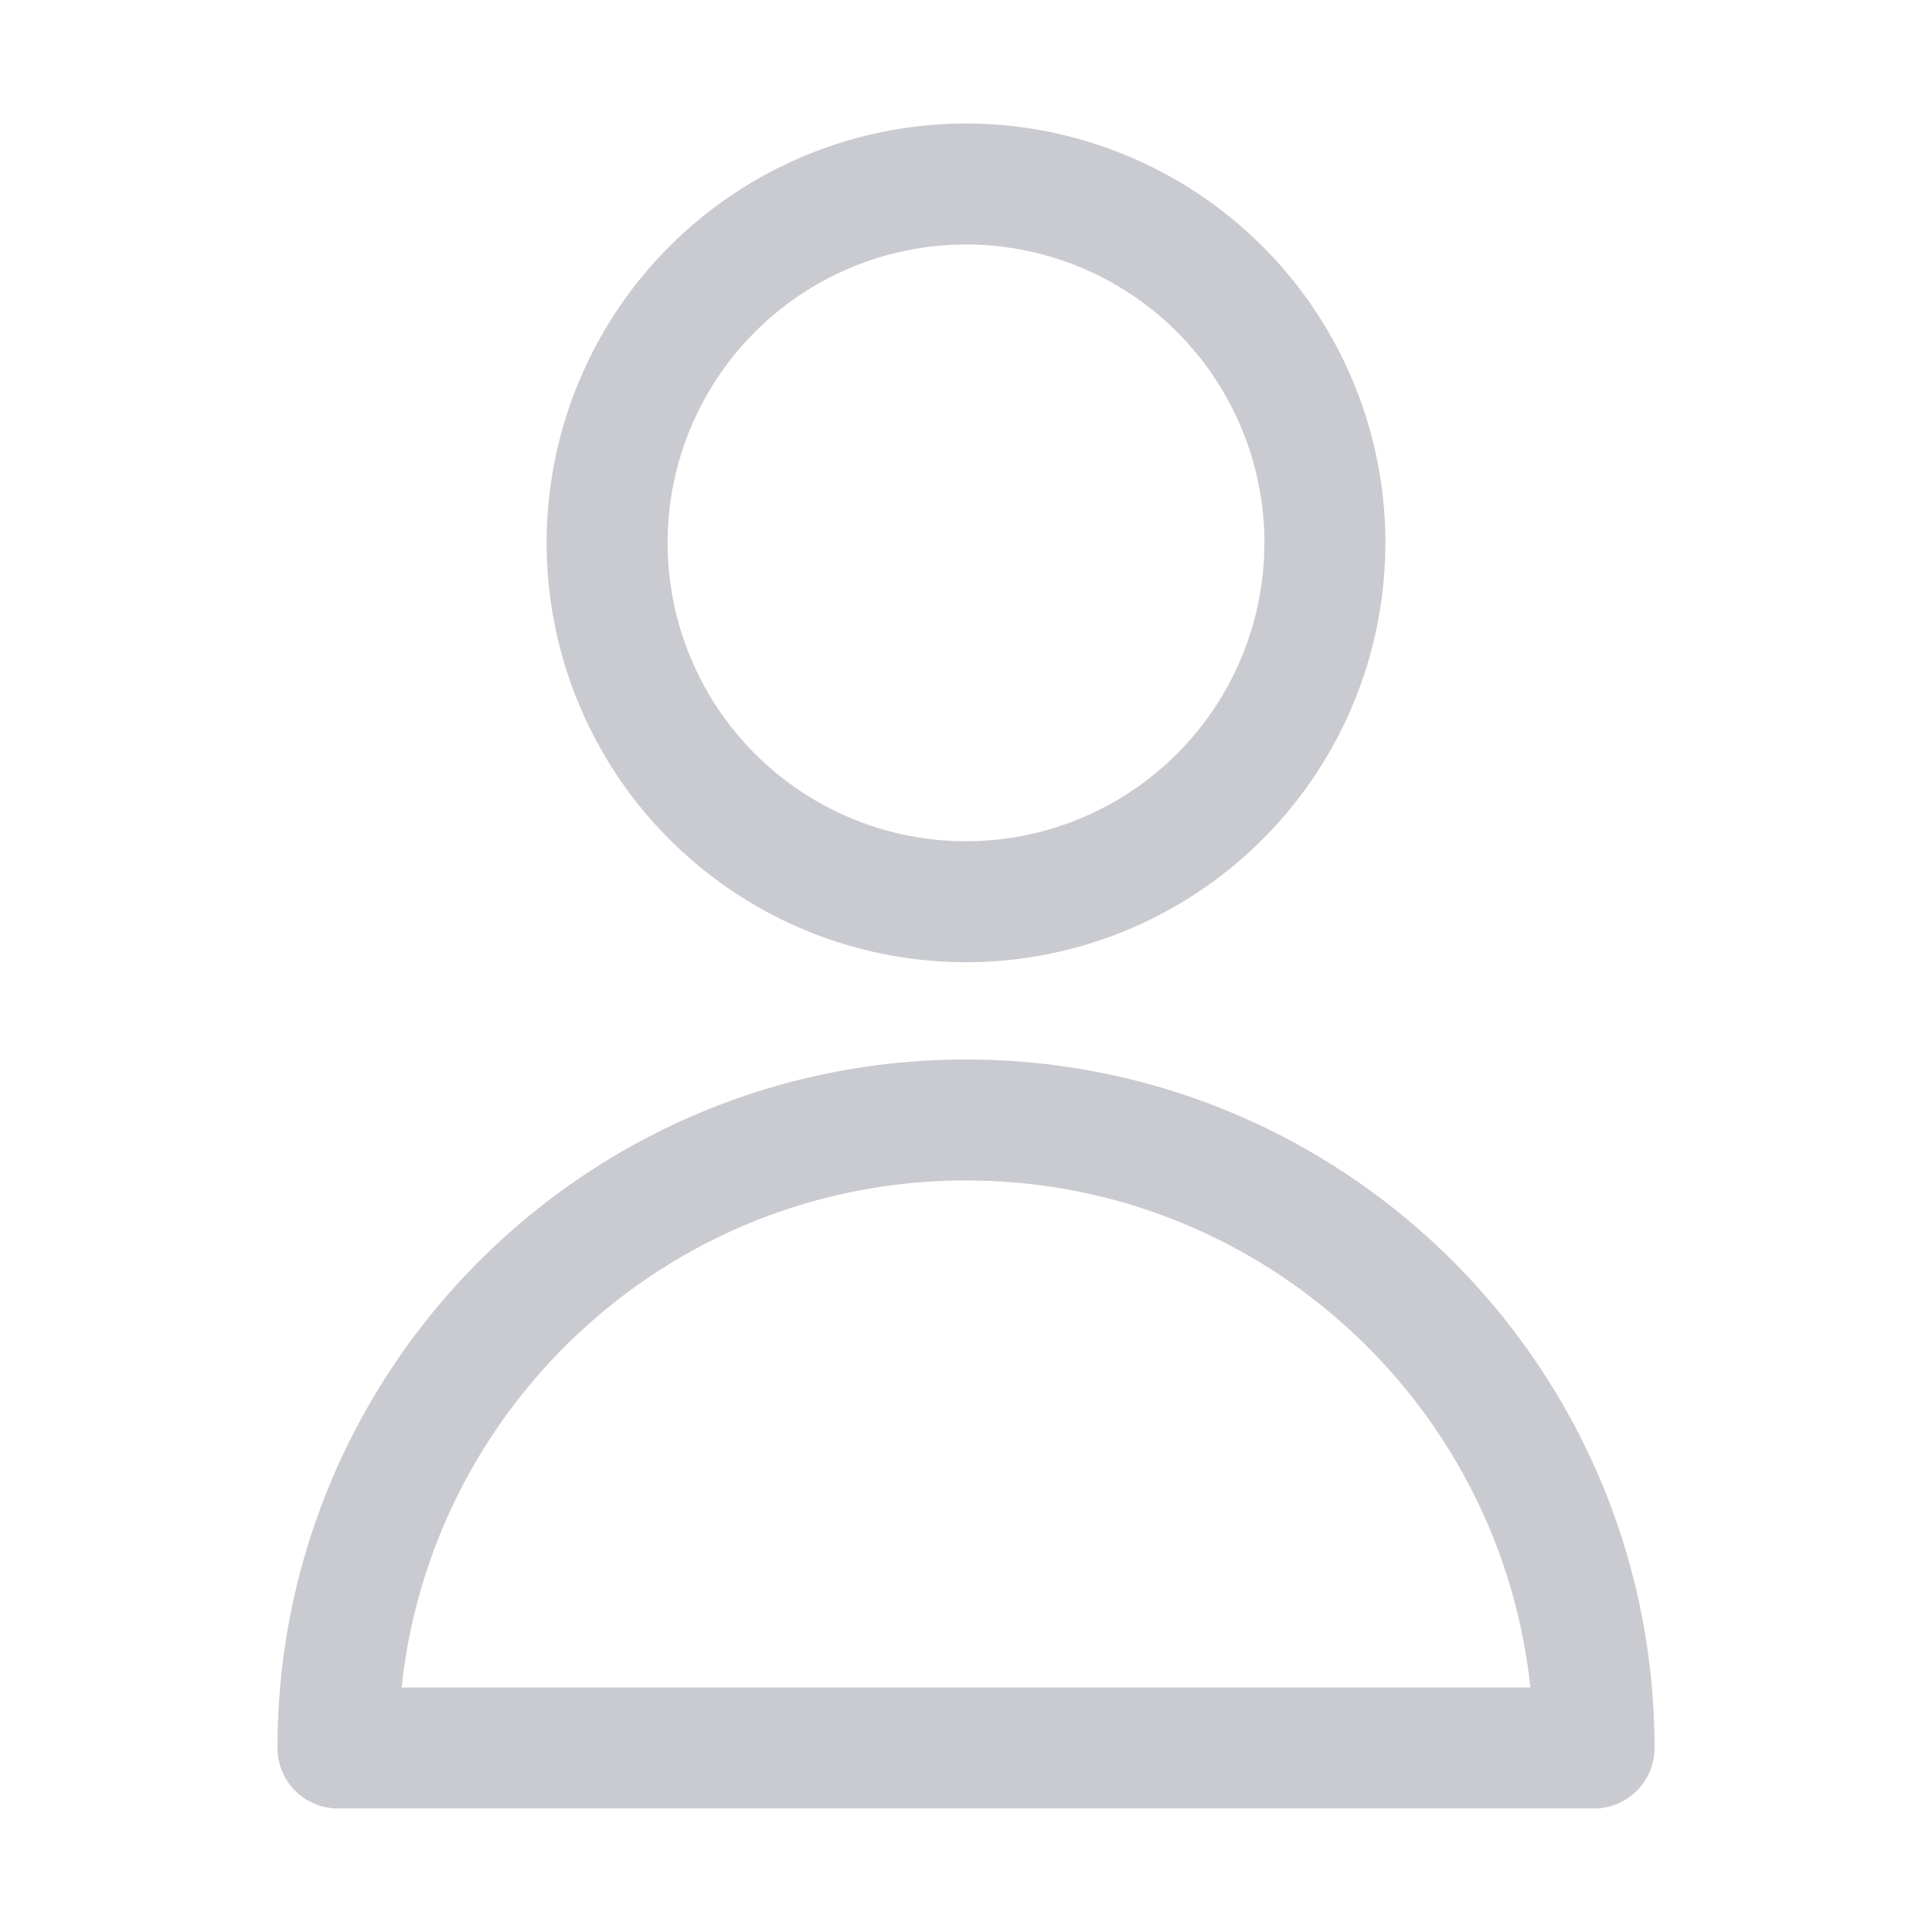 <svg xmlns="http://www.w3.org/2000/svg" xmlns:v="https://vecta.io/nano" width="62" height="62" fill="none" stroke="#cacbd0" stroke-width="3.882" stroke-linejoin="round"><path d="M42.517 17.421A11.52 11.52 0 0 1 31 28.938a11.52 11.52 0 0 1-11.517-11.517A11.52 11.52 0 0 1 31.001 5.905a11.52 11.52 0 0 1 11.517 11.517zM31 35.941c-11.131 0-20.154 9.023-20.154 20.154h40.308c0-11.131-9.023-20.154-20.154-20.154z"></path></svg>